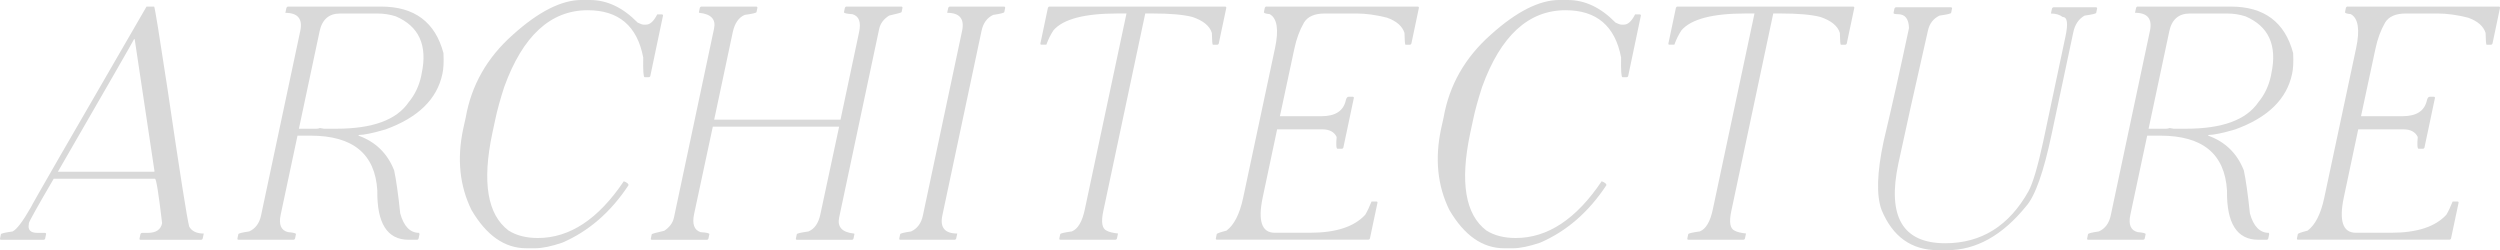 <?xml version="1.0" encoding="UTF-8"?>
<svg id="_圖層_2" data-name="圖層 2" xmlns="http://www.w3.org/2000/svg" viewBox="0 0 926.55 92.73">
  <defs>
    <style>
      .cls-1 {
        fill: #d9d9d9;
      }
    </style>
  </defs>
  <g id="_圖層_1-2" data-name="圖層 1">
    <g>
      <path class="cls-1" d="M57.13,2.44c.26,.3,1.89,10.33,4.89,30.1,4.63,31.47,7.33,48.62,8.1,51.45,.99,1.72,2.79,2.57,5.4,2.57l-.39,1.8c-.09,.34-.3,.51-.64,.51h-22.38c-.34,0-.47-.17-.39-.51l.32-1.54c.13-.34,.34-.51,.64-.51h2.06c3.09,0,4.87-1.2,5.34-3.6-1.29-10.97-2.17-16.46-2.64-16.46H19.9c-5.96,10.2-9.03,15.69-9.2,16.46v.26c-.47,2.23,.58,3.34,3.15,3.34h2.83c.3,.04,.43,.21,.39,.51l-.32,1.54c-.09,.34-.3,.51-.64,.51H.41c-.34,0-.47-.17-.39-.51l.32-1.54c.04-.3,1.48-.64,4.31-1.03,1.54-.73,3.81-3.73,6.82-9,.09-.47,14.36-25.25,42.83-74.34h2.83Zm-7.46,12.09c-.09,.34-9.5,16.72-28.23,49.13H57.19l.06-.26-7.33-48.87h-.26Z"/>
      <path class="cls-1" d="M106.79,2.44h34.47c12.35,0,20.04,5.75,23.09,17.23,.17,3.26,.04,5.83-.39,7.72-1.97,9.35-9,16.21-21.09,20.58-4.67,1.37-8,2.06-9.97,2.06v.26c6.3,2.27,10.7,6.56,13.18,12.86,.77,3.64,1.52,8.96,2.25,15.95,1.33,4.8,3.67,7.2,7.01,7.2l.13,.51-.32,1.54c-.09,.34-.3,.51-.64,.51h-3.09c-7.89,0-11.75-6.09-11.58-18.26-.81-13.55-9.05-20.32-24.69-20.32h-4.89l-6.24,29.32c-.77,3.64,.13,5.79,2.7,6.43,2.06,.17,3.04,.43,2.96,.77l-.32,1.54c-.09,.34-.3,.51-.64,.51h-20.32c-.34,0-.47-.17-.39-.51l.32-1.54c.04-.3,1.39-.64,4.05-1.03,2.31-1.07,3.77-3.04,4.37-5.92L111.29,11.45c.94-4.46-.9-6.69-5.53-6.69l.39-1.8c.13-.34,.34-.51,.64-.51Zm11.64,9.26l-7.65,36.01h6.43c.56,0,1.01-.09,1.35-.26l1.48,.26h4.63c13.38,0,22.29-3.26,26.75-9.77,2.31-2.79,3.88-6.04,4.69-9.78l.19-1.03c2.19-10.38-1.03-17.41-9.65-21.09-2.19-.69-4.44-1.03-6.75-1.03h-13.89c-4.12,0-6.65,2.23-7.59,6.69Z"/>
      <path class="cls-1" d="M215.54,0h3.09c6.34,0,12.24,2.79,17.68,8.36,1.03,.51,1.76,.77,2.19,.77h.96c1.46,0,2.83-1.26,4.12-3.79h1.74c.34,.04,.47,.21,.39,.51l-4.69,22.31c-.09,.3-.3,.45-.64,.45h-1.48c-.43,0-.6-2.44-.51-7.33-2.23-11.66-9.09-17.49-20.58-17.49-13.76,0-24.07,9.48-30.93,28.42-1.5,4.63-2.62,8.68-3.34,12.15l-1.09,5.08c-3.82,18.09-1.8,30.1,6.04,36.01,2.92,1.84,6.54,2.76,10.87,2.76,11.79,0,22.4-7.01,31.83-21.03,1.24,.47,1.82,.96,1.74,1.48-6.6,9.99-14.79,17.08-24.57,21.29-4.07,1.37-7.42,2.06-10.03,2.06h-3.28c-8.02,0-14.79-4.74-20.32-14.21-4.37-8.92-5.4-18.88-3.09-29.9l.96-4.31c2.1-12,7.91-22.23,17.43-30.67,9.56-8.62,18.07-12.93,25.53-12.93Z"/>
      <path class="cls-1" d="M259.99,2.44h20.32c.3,.04,.43,.22,.39,.51l-.32,1.54c-.09,.3-1.54,.64-4.37,1.03-2.23,.94-3.71,3.09-4.44,6.43l-6.88,32.41h46.82l6.88-32.41c.81-3.73,0-5.96-2.44-6.69-2.19-.13-3.24-.39-3.15-.77l.32-1.54c.13-.34,.34-.51,.64-.51h20.32c.3,.04,.43,.22,.39,.51l-.32,1.54c-.04,.17-1.59,.6-4.63,1.29-2.02,1.29-3.24,2.92-3.67,4.89l-14.85,69.97c-.73,3.47,1.09,5.45,5.47,5.92,.17,0,.23,.09,.19,.26l-.32,1.54c-.09,.34-.3,.51-.64,.51h-20.32c-.34,0-.47-.17-.39-.51l.32-1.54c.04-.3,1.48-.64,4.31-1.03,2.27-.94,3.75-3.09,4.44-6.43l6.94-32.41h-46.82l-6.94,32.41c-.77,3.69,.04,5.92,2.44,6.69,2.23,.13,3.3,.39,3.22,.77l-.32,1.54c-.09,.34-.3,.51-.64,.51h-20.32c-.34,0-.47-.17-.39-.51l.32-1.54c.04-.17,1.59-.6,4.63-1.29,1.97-1.29,3.17-2.92,3.6-4.89l14.85-69.97c.77-3.47-1.03-5.44-5.4-5.92-.17,0-.24-.08-.19-.26l.32-1.54c.13-.34,.34-.51,.64-.51Z"/>
      <path class="cls-1" d="M352.08,2.44h20.06c.3,.04,.43,.22,.39,.51l-.32,1.54c-.09,.3-1.46,.64-4.12,1.03-2.27,1.07-3.71,3.04-4.31,5.92l-14.53,68.42c-.94,4.46,.9,6.69,5.53,6.69l-.39,1.8c-.09,.34-.3,.51-.64,.51h-20.06c-.34,0-.47-.17-.39-.51l.32-1.54c.04-.3,1.39-.64,4.05-1.03,2.31-1.07,3.77-3.04,4.37-5.92l14.53-68.42c.94-4.46-.9-6.69-5.53-6.69l.39-1.8c.13-.34,.34-.51,.64-.51Z"/>
      <path class="cls-1" d="M389.01,2.44h65.08c.3,.04,.43,.22,.39,.51l-2.77,13.12c-.09,.34-.3,.51-.64,.51h-1.54c-.21,0-.34-1.46-.39-4.37-.77-2.57-3.17-4.54-7.2-5.92-3.34-.86-8.23-1.29-14.66-1.29h-2.83l-15.56,73.31c-.86,4.07-.43,6.47,1.29,7.2,.81,.47,2.21,.81,4.18,1.03l-.39,1.8c-.09,.34-.3,.51-.64,.51h-20.32c-.34,0-.47-.17-.39-.51l.32-1.54c.04-.3,1.48-.64,4.31-1.03,2.27-.94,3.88-3.69,4.82-8.23l15.43-72.54h-3.34c-12.18,0-20.06,2.06-23.67,6.17-1.03,1.5-1.93,3.3-2.7,5.4h-1.8c-.34,0-.47-.17-.39-.51l2.77-13.12c.13-.34,.34-.51,.64-.51Z"/>
      <path class="cls-1" d="M469.4,2.44h56.08c.3,.04,.43,.22,.39,.51l-2.77,13.12c-.09,.34-.3,.51-.64,.51h-1.54c-.21,0-.34-1.46-.39-4.37-.81-2.53-2.98-4.42-6.5-5.66-4.07-1.03-7.82-1.54-11.25-1.54h-11.83c-3.73,0-6.28,1.12-7.65,3.34-1.63,2.83-2.83,6.09-3.6,9.77l-5.34,24.95h15.43c5.14,0,8.15-1.97,9-5.92,.21-.86,.56-1.29,1.03-1.29h1.54c.34,.04,.47,.22,.39,.51l-3.86,18.26c-.09,.34-.3,.51-.64,.51h-1.54c-.47,0-.58-1.46-.32-4.37-.9-1.89-2.68-2.83-5.34-2.83h-16.72l-5.34,25.21c-1.84,8.75-.36,13.12,4.44,13.12h13.12c9.56,0,16.38-2.23,20.45-6.69,.77-1.29,1.54-2.92,2.32-4.89h1.8c.34,.04,.47,.21,.39,.51l-2.77,13.12c-.09,.34-.3,.51-.64,.51h-56.08c-.34,0-.47-.17-.39-.51l.32-1.54c.04-.26,1.24-.69,3.6-1.29,2.83-2.1,4.89-6.13,6.17-12.09l11.83-55.56c1.46-6.86,.79-11.06-1.99-12.6-1.5-.13-2.21-.39-2.12-.77l.32-1.54c.13-.34,.34-.51,.64-.51Z"/>
      <path class="cls-1" d="M577.96,0h3.09c6.34,0,12.24,2.79,17.68,8.36,1.03,.51,1.76,.77,2.19,.77h.96c1.46,0,2.83-1.26,4.12-3.79h1.74c.34,.04,.47,.21,.39,.51l-4.69,22.31c-.09,.3-.3,.45-.64,.45h-1.48c-.43,0-.6-2.44-.51-7.33-2.23-11.66-9.09-17.49-20.58-17.49-13.76,0-24.07,9.48-30.93,28.42-1.5,4.63-2.62,8.68-3.34,12.15l-1.09,5.08c-3.82,18.09-1.8,30.1,6.04,36.01,2.92,1.84,6.54,2.76,10.87,2.76,11.79,0,22.4-7.01,31.83-21.03,1.24,.47,1.82,.96,1.74,1.48-6.6,9.99-14.79,17.08-24.57,21.29-4.07,1.37-7.42,2.06-10.03,2.06h-3.28c-8.02,0-14.79-4.74-20.32-14.21-4.37-8.92-5.4-18.88-3.09-29.9l.96-4.31c2.1-12,7.91-22.23,17.43-30.67,9.56-8.62,18.07-12.93,25.53-12.93Z"/>
      <path class="cls-1" d="M621.76,2.44h65.08c.3,.04,.43,.22,.39,.51l-2.77,13.12c-.09,.34-.3,.51-.64,.51h-1.54c-.21,0-.34-1.46-.39-4.37-.77-2.57-3.17-4.54-7.2-5.92-3.34-.86-8.23-1.29-14.66-1.29h-2.83l-15.56,73.31c-.86,4.07-.43,6.47,1.29,7.2,.81,.47,2.21,.81,4.18,1.03l-.39,1.8c-.09,.34-.3,.51-.64,.51h-20.32c-.34,0-.47-.17-.39-.51l.32-1.54c.04-.3,1.48-.64,4.31-1.03,2.27-.94,3.88-3.69,4.82-8.23l15.43-72.54h-3.34c-12.18,0-20.06,2.06-23.67,6.17-1.03,1.5-1.93,3.3-2.7,5.4h-1.8c-.34,0-.47-.17-.39-.51l2.77-13.12c.13-.34,.34-.51,.64-.51Z"/>
      <path class="cls-1" d="M702.74,2.7h20.32c.34,.04,.47,.21,.39,.51l-.32,1.54c-.04,.3-1.48,.64-4.31,1.03-2.31,1.12-3.75,3-4.31,5.66-4.93,21.65-8.57,38.03-10.93,49.13-4.2,19.72,1.59,29.58,17.36,29.58,13.38,0,23.67-6.43,30.87-19.29,1.63-3,3.45-9.17,5.47-18.52l8.23-38.84c1.03-4.8,.69-7.2-1.03-7.2-1.12-.86-2.57-1.29-4.37-1.29l.39-1.8c.13-.34,.34-.51,.64-.51h15.69c.34,.04,.47,.21,.39,.51l-.32,1.54c-.04,.3-1.48,.64-4.31,1.03-2.19,1.24-3.58,3.3-4.18,6.17l-8.04,37.81c-2.96,14.06-6.13,22.98-9.52,26.75-8.79,10.8-18.52,16.21-29.2,16.21h-3.34c-9.86,0-16.85-4.97-20.96-14.92-1.97-5.36-1.71-13.85,.77-25.47,3.09-12.99,6.22-26.97,9.39-41.93-.09-3.43-1.44-5.14-4.05-5.14-1.2,0-1.76-.17-1.67-.51l.32-1.54c.13-.34,.34-.51,.64-.51Z"/>
      <path class="cls-1" d="M792.32,2.44h34.47c12.35,0,20.04,5.75,23.09,17.23,.17,3.26,.04,5.83-.39,7.72-1.97,9.35-9,16.21-21.09,20.58-4.67,1.37-8,2.06-9.97,2.06v.26c6.3,2.27,10.7,6.56,13.18,12.86,.77,3.64,1.52,8.96,2.25,15.95,1.33,4.8,3.67,7.2,7.01,7.2l.13,.51-.32,1.54c-.09,.34-.3,.51-.64,.51h-3.09c-7.89,0-11.75-6.09-11.58-18.26-.81-13.55-9.05-20.32-24.69-20.32h-4.89l-6.24,29.32c-.77,3.64,.13,5.79,2.7,6.43,2.06,.17,3.04,.43,2.96,.77l-.32,1.54c-.09,.34-.3,.51-.64,.51h-20.32c-.34,0-.47-.17-.39-.51l.32-1.54c.04-.3,1.39-.64,4.05-1.03,2.31-1.07,3.77-3.04,4.37-5.92l14.53-68.42c.94-4.46-.9-6.69-5.53-6.69l.39-1.8c.13-.34,.34-.51,.64-.51Zm11.64,9.26l-7.65,36.01h6.43c.56,0,1.01-.09,1.35-.26l1.48,.26h4.63c13.38,0,22.29-3.26,26.75-9.77,2.31-2.79,3.88-6.04,4.69-9.78l.19-1.03c2.19-10.38-1.03-17.41-9.65-21.09-2.19-.69-4.44-1.03-6.75-1.03h-13.89c-4.12,0-6.65,2.23-7.59,6.69Z"/>
      <path class="cls-1" d="M870.08,2.44h56.08c.3,.04,.43,.22,.39,.51l-2.77,13.12c-.09,.34-.3,.51-.64,.51h-1.54c-.21,0-.34-1.46-.39-4.37-.81-2.53-2.98-4.42-6.5-5.66-4.07-1.03-7.82-1.54-11.25-1.54h-11.83c-3.73,0-6.28,1.12-7.65,3.34-1.63,2.83-2.83,6.09-3.6,9.77l-5.34,24.95h15.43c5.14,0,8.15-1.97,9-5.92,.21-.86,.56-1.29,1.03-1.29h1.54c.34,.04,.47,.22,.39,.51l-3.86,18.26c-.09,.34-.3,.51-.64,.51h-1.54c-.47,0-.58-1.46-.32-4.37-.9-1.89-2.68-2.83-5.34-2.83h-16.72l-5.34,25.21c-1.84,8.75-.36,13.12,4.44,13.12h13.12c9.56,0,16.38-2.23,20.45-6.69,.77-1.29,1.54-2.92,2.32-4.89h1.8c.34,.04,.47,.21,.39,.51l-2.77,13.12c-.09,.34-.3,.51-.64,.51h-56.08c-.34,0-.47-.17-.39-.51l.32-1.54c.04-.26,1.24-.69,3.6-1.29,2.83-2.1,4.89-6.13,6.17-12.09l11.83-55.56c1.46-6.86,.79-11.06-1.99-12.6-1.5-.13-2.21-.39-2.12-.77l.32-1.54c.13-.34,.34-.51,.64-.51Z"/>
    </g>
  </g>
</svg>